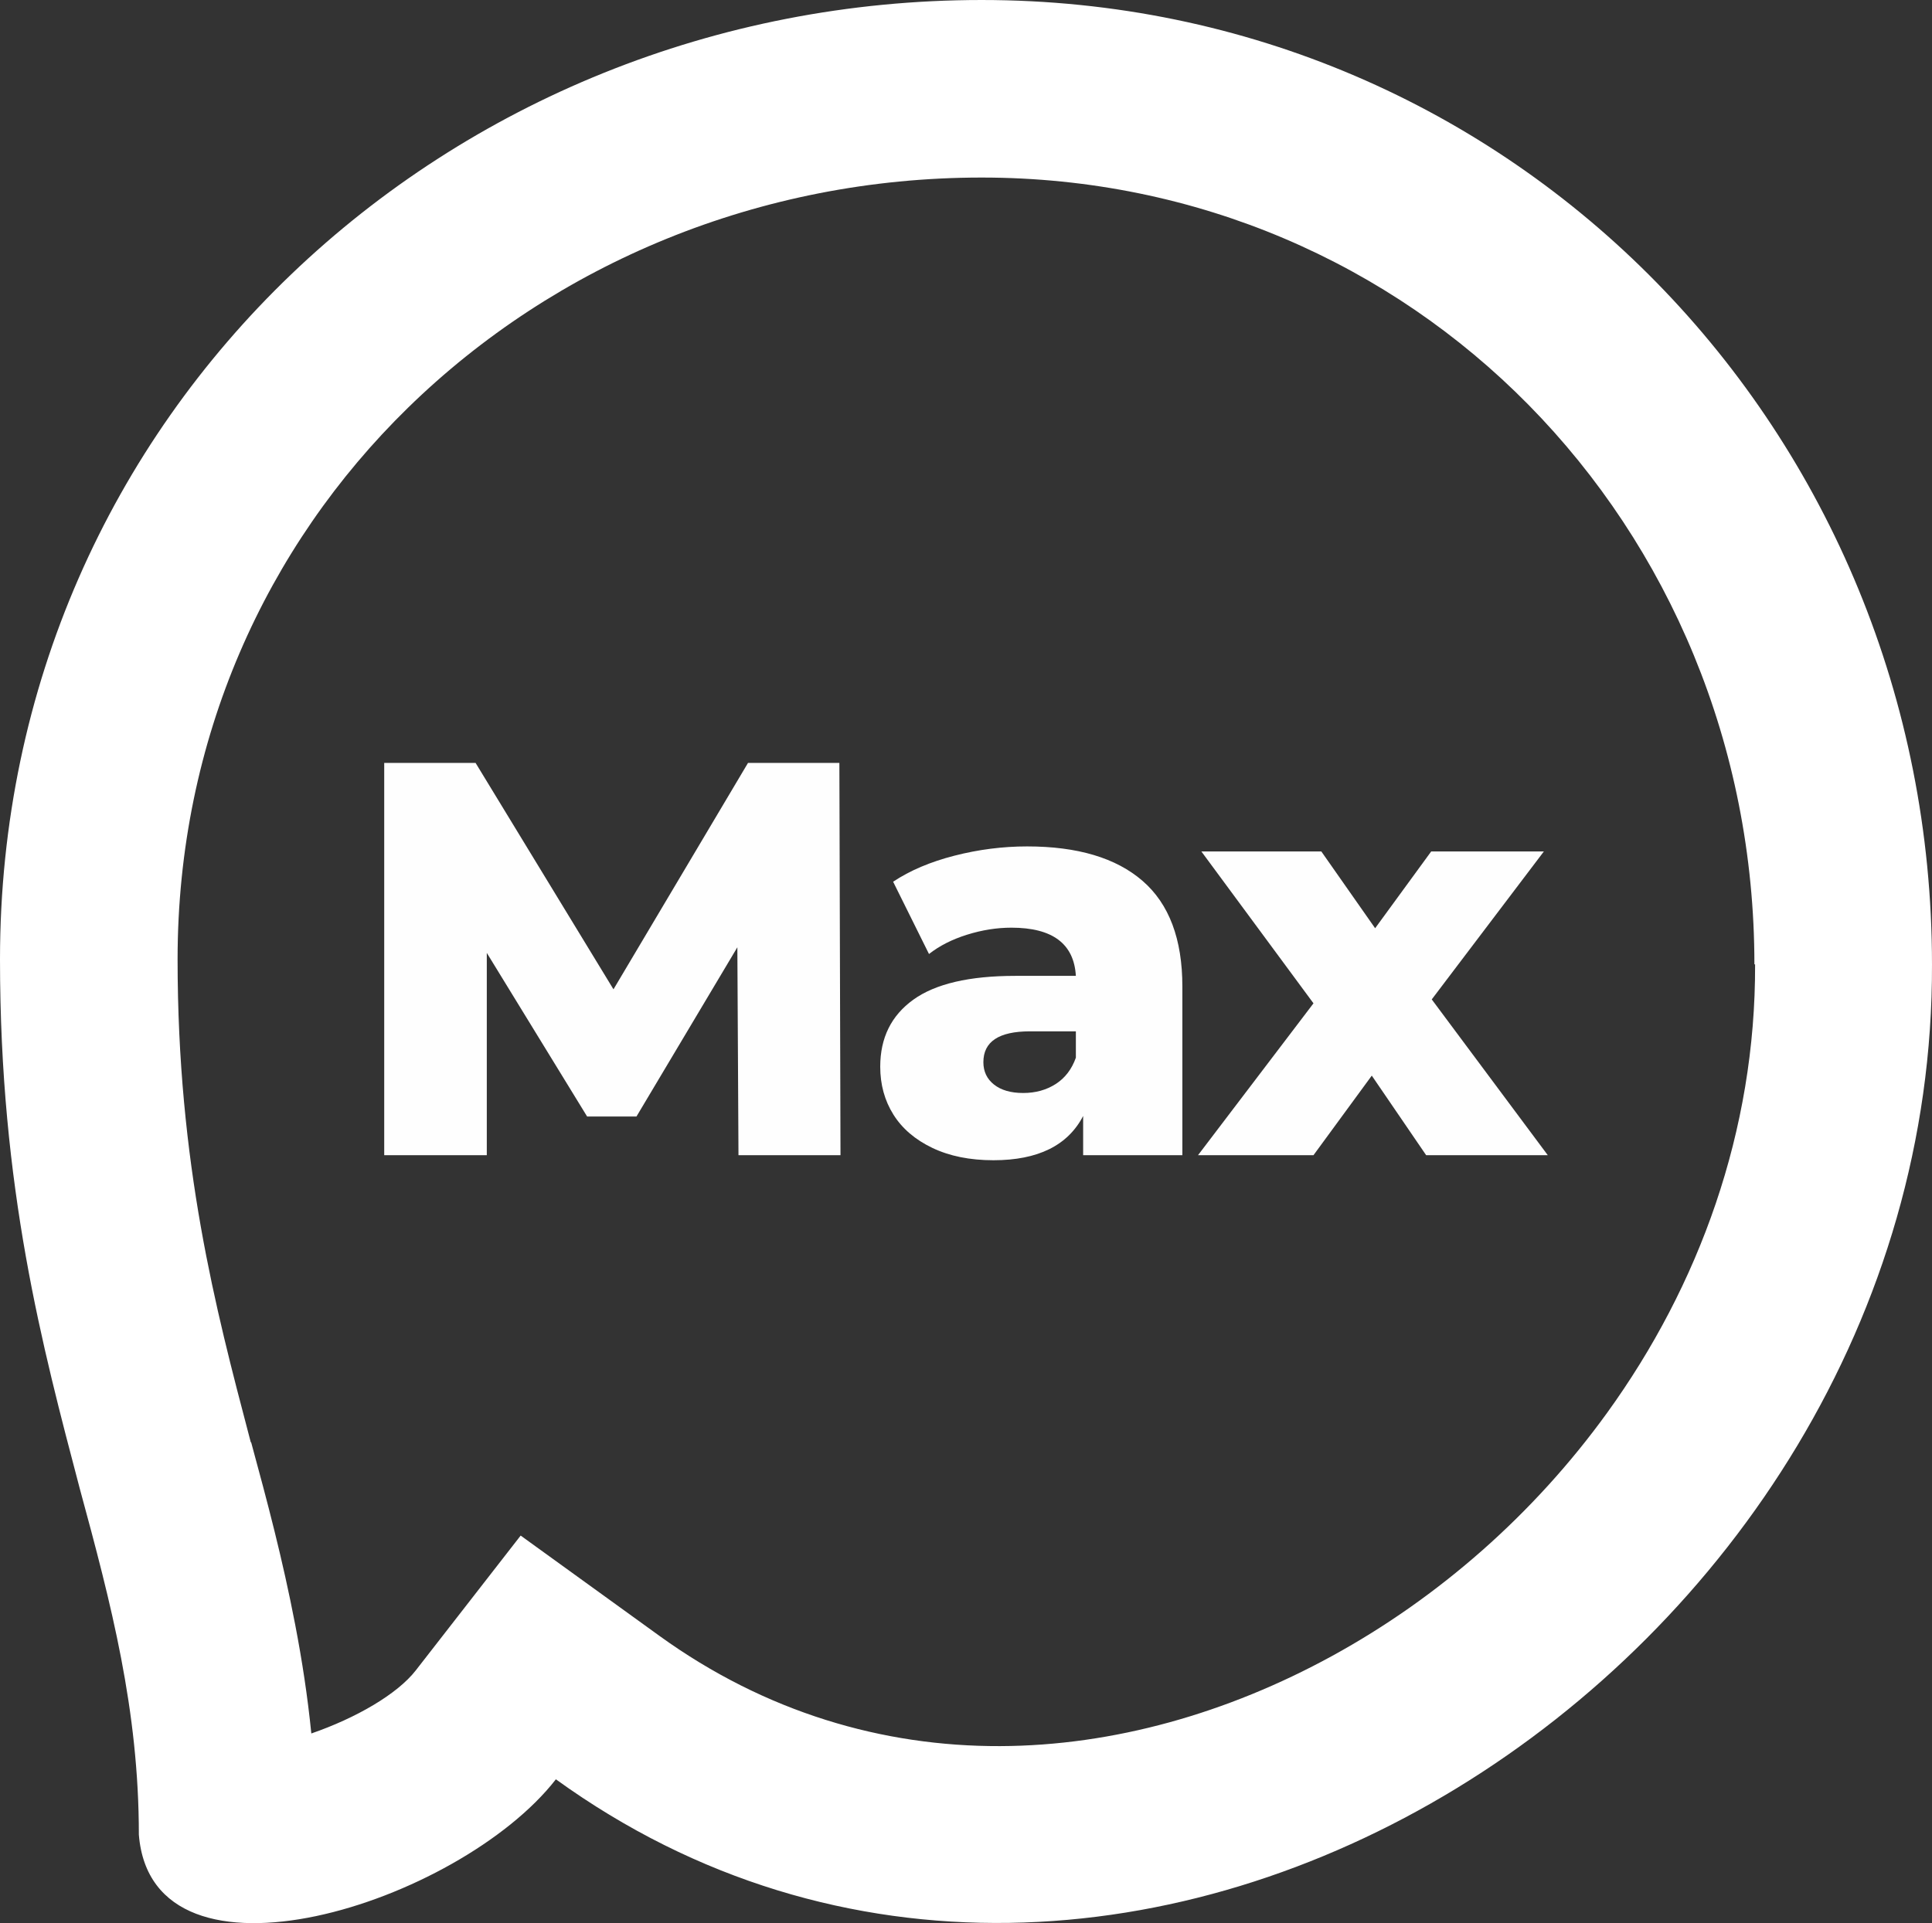 <?xml version="1.0" encoding="UTF-8"?>
<!DOCTYPE svg PUBLIC "-//W3C//DTD SVG 1.1//EN" "http://www.w3.org/Graphics/SVG/1.1/DTD/svg11.dtd">
<!-- Creator: CorelDRAW 2019 (64-Bit) -->
<svg xmlns="http://www.w3.org/2000/svg" xml:space="preserve" width="184.942mm" height="184.143mm" version="1.1" style="shape-rendering:geometricPrecision; text-rendering:geometricPrecision; image-rendering:optimizeQuality; fill-rule:evenodd; clip-rule:evenodd"
viewBox="0 0 18467.72 18387.85"
 xmlns:xlink="http://www.w3.org/1999/xlink"
 xmlns:xodm="http://www.corel.com/coreldraw/odm/2003">
 <rect x="0" y="0" width="18467.72" height="18387.85" fill="#333333" stroke="none"/>
 <defs>
  <style type="text/css">
   <![CDATA[
    .fil0 {fill:white}
    .fil1 {fill:#FEFEFE;fill-rule:nonzero}
   ]]>
  </style>
 </defs>
 <g id="Слой_x0020_1">
  <g>
   <path class="fil0" d="M1327.3 17541.64c0,-1195.02 -264.58,-2204.83 -564.44,-3307.25 -357.18,-1358.17 -762.86,-2870.69 -762.86,-5062.29 0,-5234.27 4295.02,-9172.1 9383.75,-9172.1 5093.16,0 9083.9,4131.86 9083.9,9220.61 22.94,6718.37 -7758.36,11692.35 -13154.01,7791.88 -926.03,1190.6 -3858.46,2121.04 -3986.35,529.15zm1648.59 -967.35c427.75,-147.76 821.66,-375.83 998.27,-602.88l1002.74 -1289.24 1324.78 957.68c1015.68,734.23 2139.87,1059.15 3257.88,1055.33 1081.85,-3.68 2173.6,-314.56 3173.03,-861.61 1018.56,-557.52 1929.43,-1356.49 2629.19,-2324.5 879,-1215.95 1420.37,-2694.62 1414.94,-4288.46l-6.63 0c0,-2097.01 -819.48,-3989.96 -2160.71,-5351.37 -1322.04,-1341.93 -3160.17,-2171.67 -5225.64,-2171.67 -2126.11,0 -4078.83,827.76 -5484.88,2202.1 -1353.86,1323.32 -2201.31,3166.4 -2201.31,5272.44 0,1958.21 363.44,3339.77 688.85,4576.79l11.07 42.1 3.26 -0.88c154.11,566.59 300.03,1113.85 421.2,1744.88 65.57,341.45 118.58,685.95 153.96,1039.3z"/>
  </g>
  <polygon class="fil1" points="7058.99,11045.17 7048.28,9057.29 6083.81,10675.46 5612.29,10675.46 4653.19,9110.88 4653.19,11045.17 3672.65,11045.17 3672.65,7294.46 4546.02,7294.46 5864.13,9459.16 7150.08,7294.46 8023.46,7294.46 8034.17,11045.17 "/>
  <path id="1" class="fil1" d="M9817.9 8092.83c482.23,0 850.16,109.84 1103.77,329.53 253.62,219.68 380.42,556.35 380.42,1010.01l0 1612.8 -948.39 0 0 -375.07c-146.46,282.19 -432.23,423.29 -857.31,423.29 -225.04,0 -419.72,-39.29 -584.03,-117.88 -164.31,-78.58 -288.45,-184.85 -372.4,-318.8 -83.94,-133.96 -125.91,-286.67 -125.91,-458.12 0,-275.05 105.37,-488.49 316.13,-640.3 210.76,-151.81 535.81,-227.72 975.18,-227.72l578.68 0c-17.85,-307.2 -223.25,-460.8 -616.19,-460.8 -139.31,0 -280.41,22.33 -423.29,66.97 -142.88,44.66 -264.33,106.27 -364.36,184.85l-342.92 -691.2c160.74,-107.17 356.32,-190.22 586.72,-249.15 230.4,-58.95 461.7,-88.41 693.88,-88.41zm-37.52 2357.58c117.88,0 221.47,-28.58 310.77,-85.73 89.3,-57.16 153.6,-141.1 192.89,-251.84l0 -251.83 -439.37 0c-296.48,0 -444.72,98.23 -444.72,294.7 0,89.3 33.93,160.75 101.8,214.32 67.87,53.58 160.75,80.37 278.62,80.37z"/>
  <polygon id="2" class="fil1" points="13632.36,11045.17 13112.62,10284.31 12555.37,11045.17 11451.59,11045.17 12555.37,9593.11 11483.74,8141.05 12630.38,8141.05 13144.76,8875.11 13680.58,8141.05 14757.57,8141.05 13685.94,9555.61 14795.07,11045.17 "/>
 </g>
</svg>
